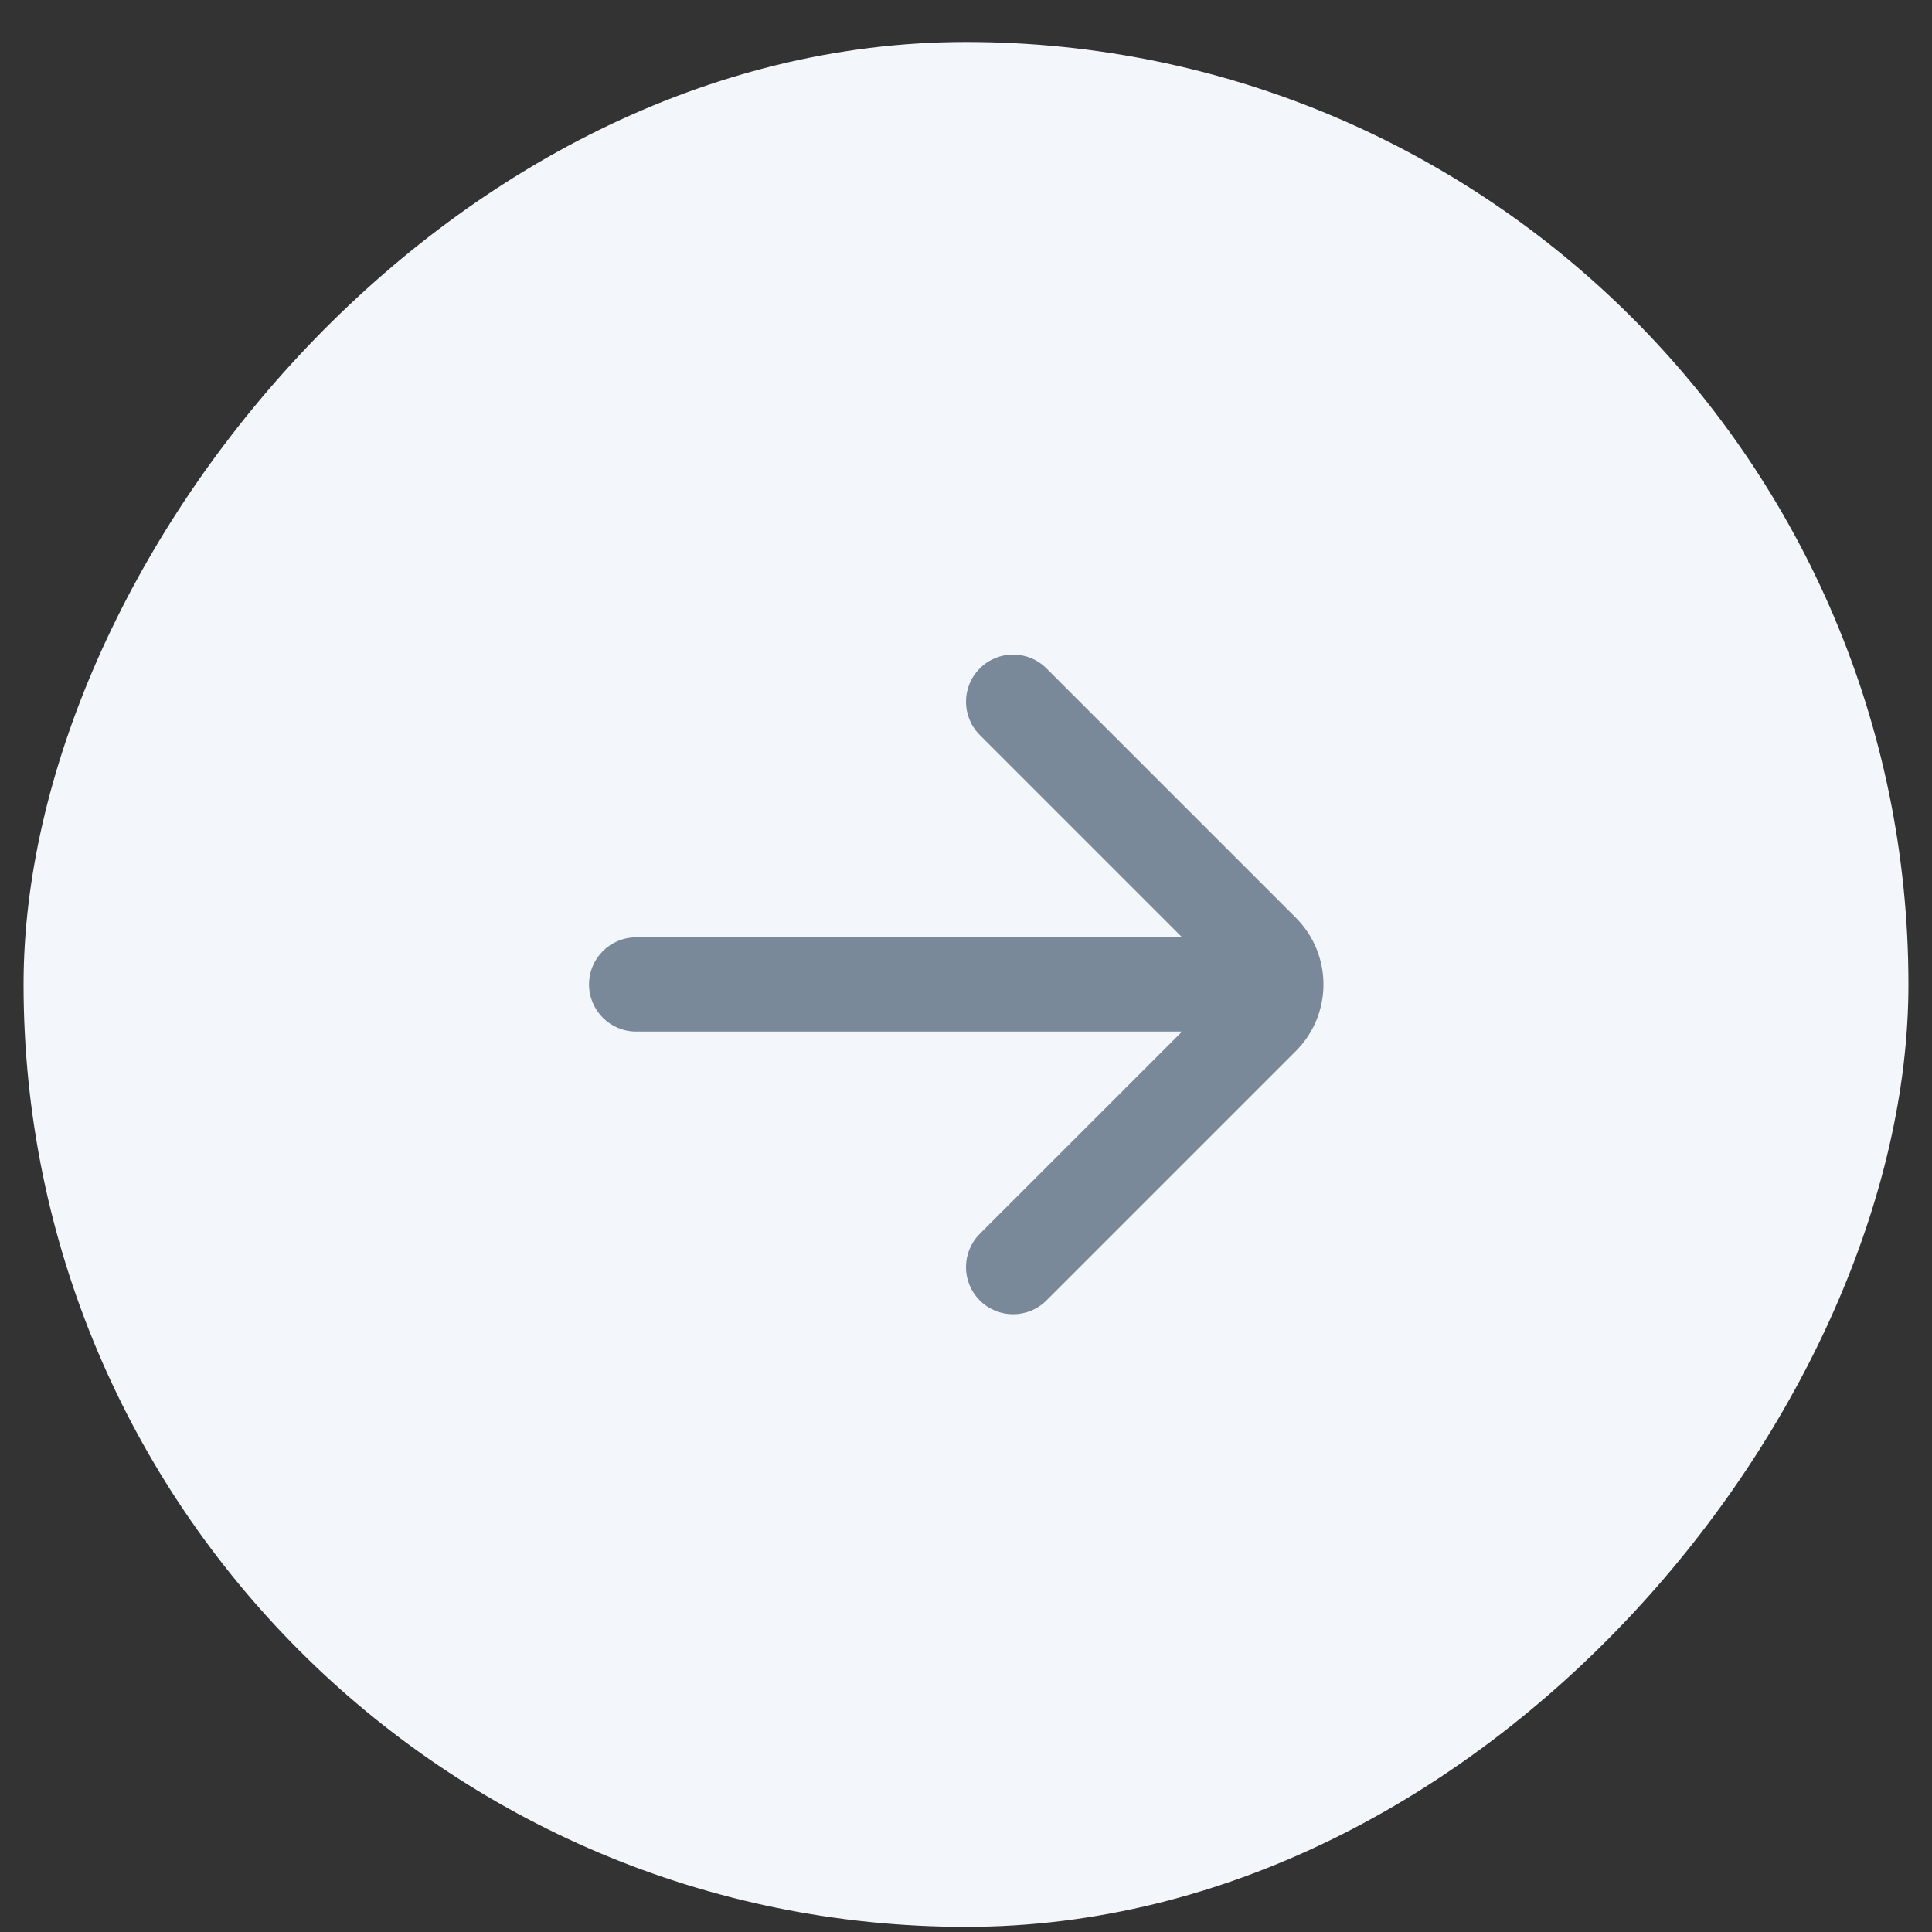 <svg width="41" height="41" viewBox="0 0 41 41" fill="none" xmlns="http://www.w3.org/2000/svg">
<rect x="0" y="0" width="41" height="41" fill="#333333" stroke="none"/>
<g clip-path="url(#clip0_4082_10718)">
<rect width="40" height="40" rx="20" transform="matrix(1 1.74846e-07 1.74846e-07 -1 0.5 40.891)" fill="#F3F6FA"/>
<path fill-rule="evenodd" clip-rule="evenodd" d="M20.793 27.598C21.183 27.988 21.817 27.988 22.207 27.598L27.5 22.305C28.281 21.524 28.281 20.258 27.5 19.476L22.207 14.184C21.817 13.793 21.183 13.793 20.793 14.184C20.402 14.574 20.402 15.207 20.793 15.598L25.086 19.891L13.5 19.891C12.948 19.891 12.5 20.338 12.5 20.891C12.5 21.443 12.948 21.891 13.5 21.891L25.086 21.891L20.793 26.183C20.402 26.574 20.402 27.207 20.793 27.598Z" fill="#7A8999"/>
</g>
<defs>
<clipPath id="clip0_4082_10718">
<rect width="40" height="40" rx="20" transform="matrix(1 1.74846e-07 1.74846e-07 -1 0.5 40.891)" fill="white"/>
</clipPath>
</defs>
</svg>
